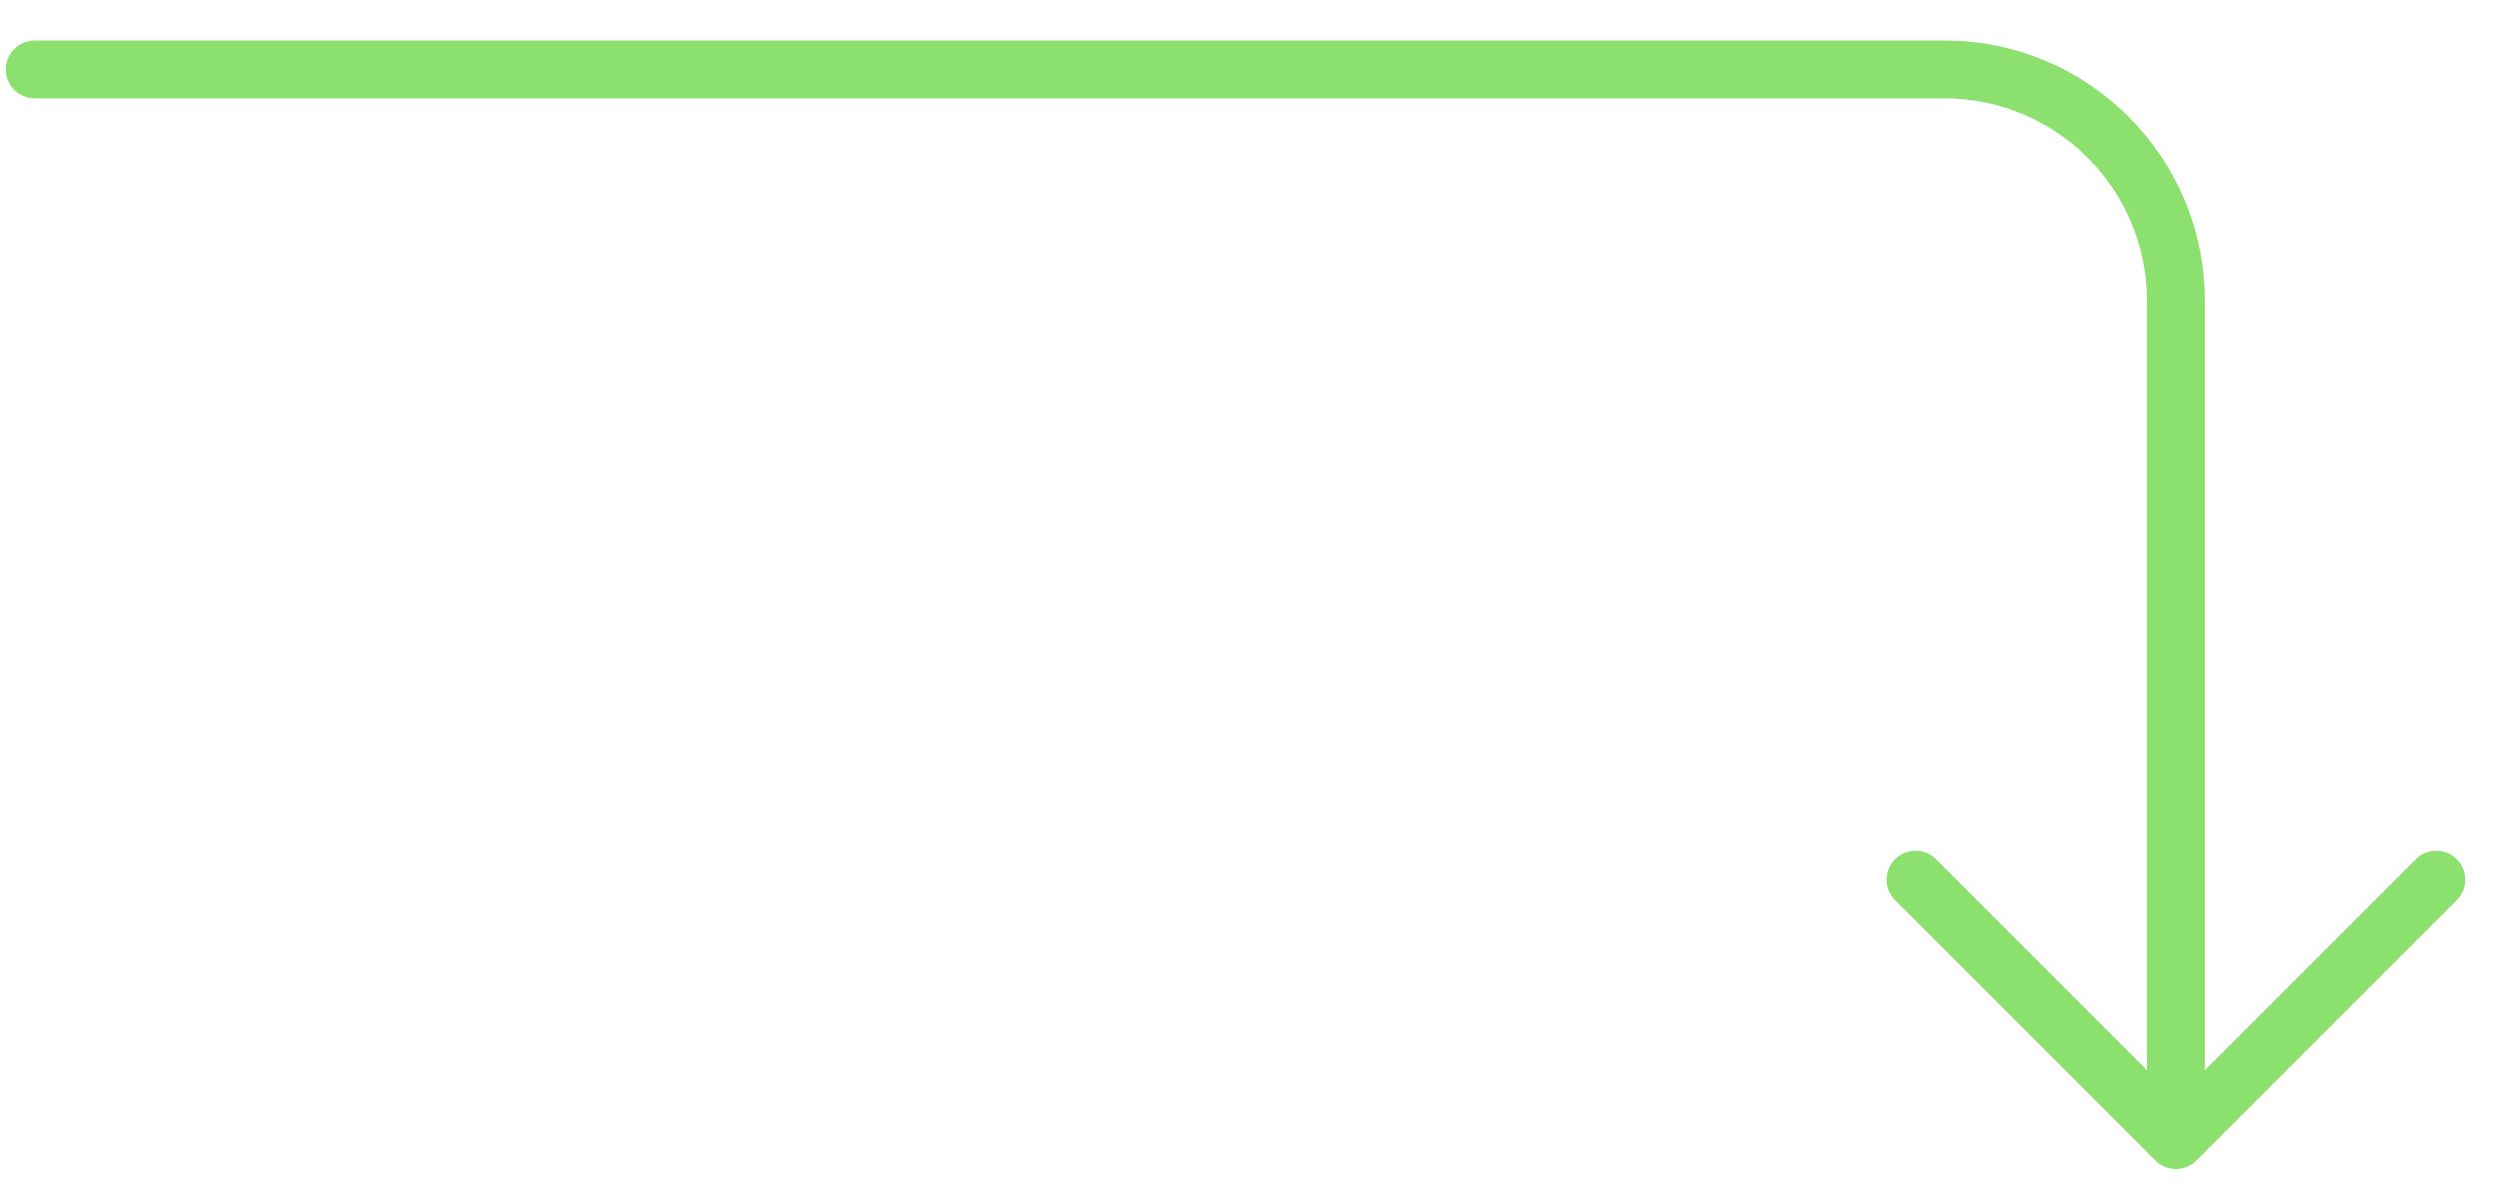 <?xml version="1.0" encoding="UTF-8"?> <svg xmlns="http://www.w3.org/2000/svg" width="54" height="26" viewBox="0 0 54 26" fill="none"><path fill-rule="evenodd" clip-rule="evenodd" d="M0.125 1.5C0.125 1.155 0.405 0.875 0.75 0.875H42C45.107 0.875 47.625 3.393 47.625 6.5V24C47.625 24.345 47.345 24.625 47 24.625C46.655 24.625 46.375 24.345 46.375 24V6.5C46.375 4.084 44.416 2.125 42 2.125H0.75C0.405 2.125 0.125 1.845 0.125 1.5Z" fill="#8CE06E"></path><path fill-rule="evenodd" clip-rule="evenodd" d="M40.933 18.558C41.177 18.314 41.573 18.314 41.817 18.558L47 23.741L52.183 18.558C52.427 18.314 52.823 18.314 53.067 18.558C53.311 18.802 53.311 19.198 53.067 19.442L47.442 25.067C47.198 25.311 46.802 25.311 46.558 25.067L40.933 19.442C40.689 19.198 40.689 18.802 40.933 18.558Z" fill="#8CE06E"></path></svg> 